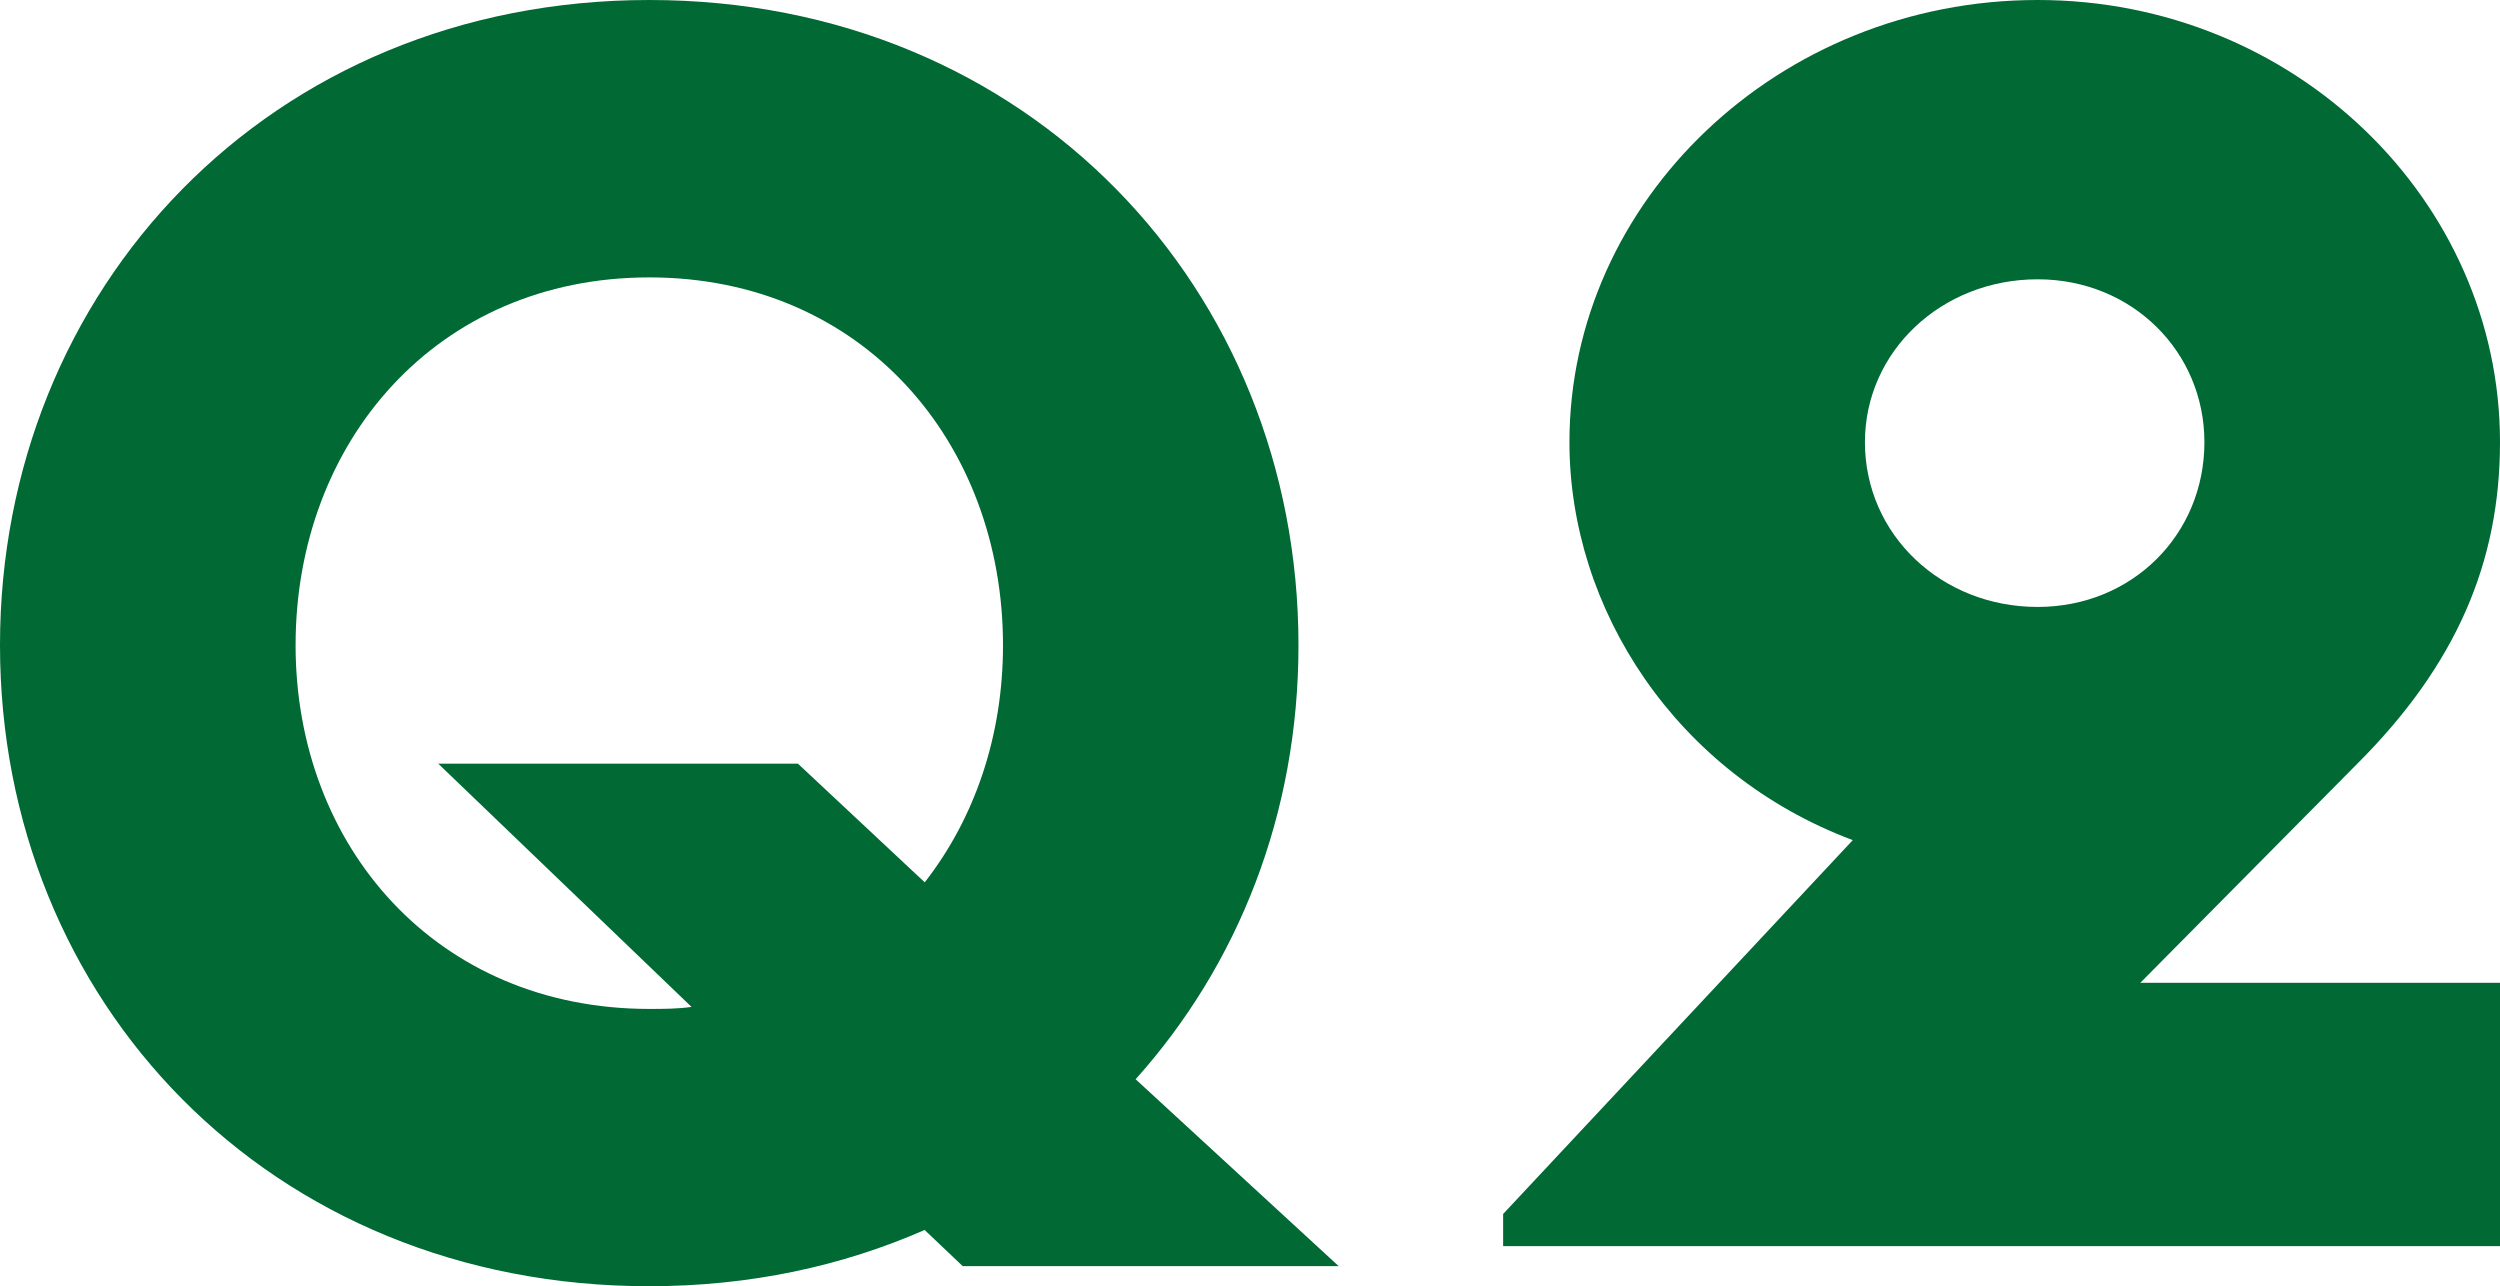 <?xml version="1.0" encoding="UTF-8"?><svg xmlns="http://www.w3.org/2000/svg" viewBox="0 0 24.883 12.803"><g id="a"/><g id="b"><g id="c"><g><path d="M6.463,0c3.779,0,6.461,2.881,6.461,6.422,0,1.68-.6,3.181-1.621,4.32l2.021,1.86h-3.742l-.379-.36c-.82,.36-1.74,.56-2.74,.56C2.682,12.803,0,9.962,0,6.422S2.682,0,6.463,0Zm0,10.042c.139,0,.279,0,.42-.02l-2.521-2.421h3.58l1.262,1.181c.5-.641,.779-1.46,.779-2.36,0-2.021-1.4-3.661-3.52-3.661s-3.521,1.641-3.521,3.661c0,2,1.4,3.62,3.521,3.62Z" fill="#006934"/><path d="M14.961,12.083l3.48-3.721c-1.76-.66-2.82-2.301-2.82-3.961,0-2.401,2.08-4.401,4.66-4.401,2.561,0,4.602,2,4.602,4.401,0,1.2-.439,2.22-1.42,3.2l-2.16,2.181h3.58v2.621H14.961v-.32Zm6.98-7.682c0-.9-.719-1.621-1.66-1.621-.959,0-1.719,.72-1.719,1.621,0,.92,.76,1.64,1.719,1.64,.941,0,1.66-.72,1.66-1.64Z" fill="#006934"/></g></g></g></svg>